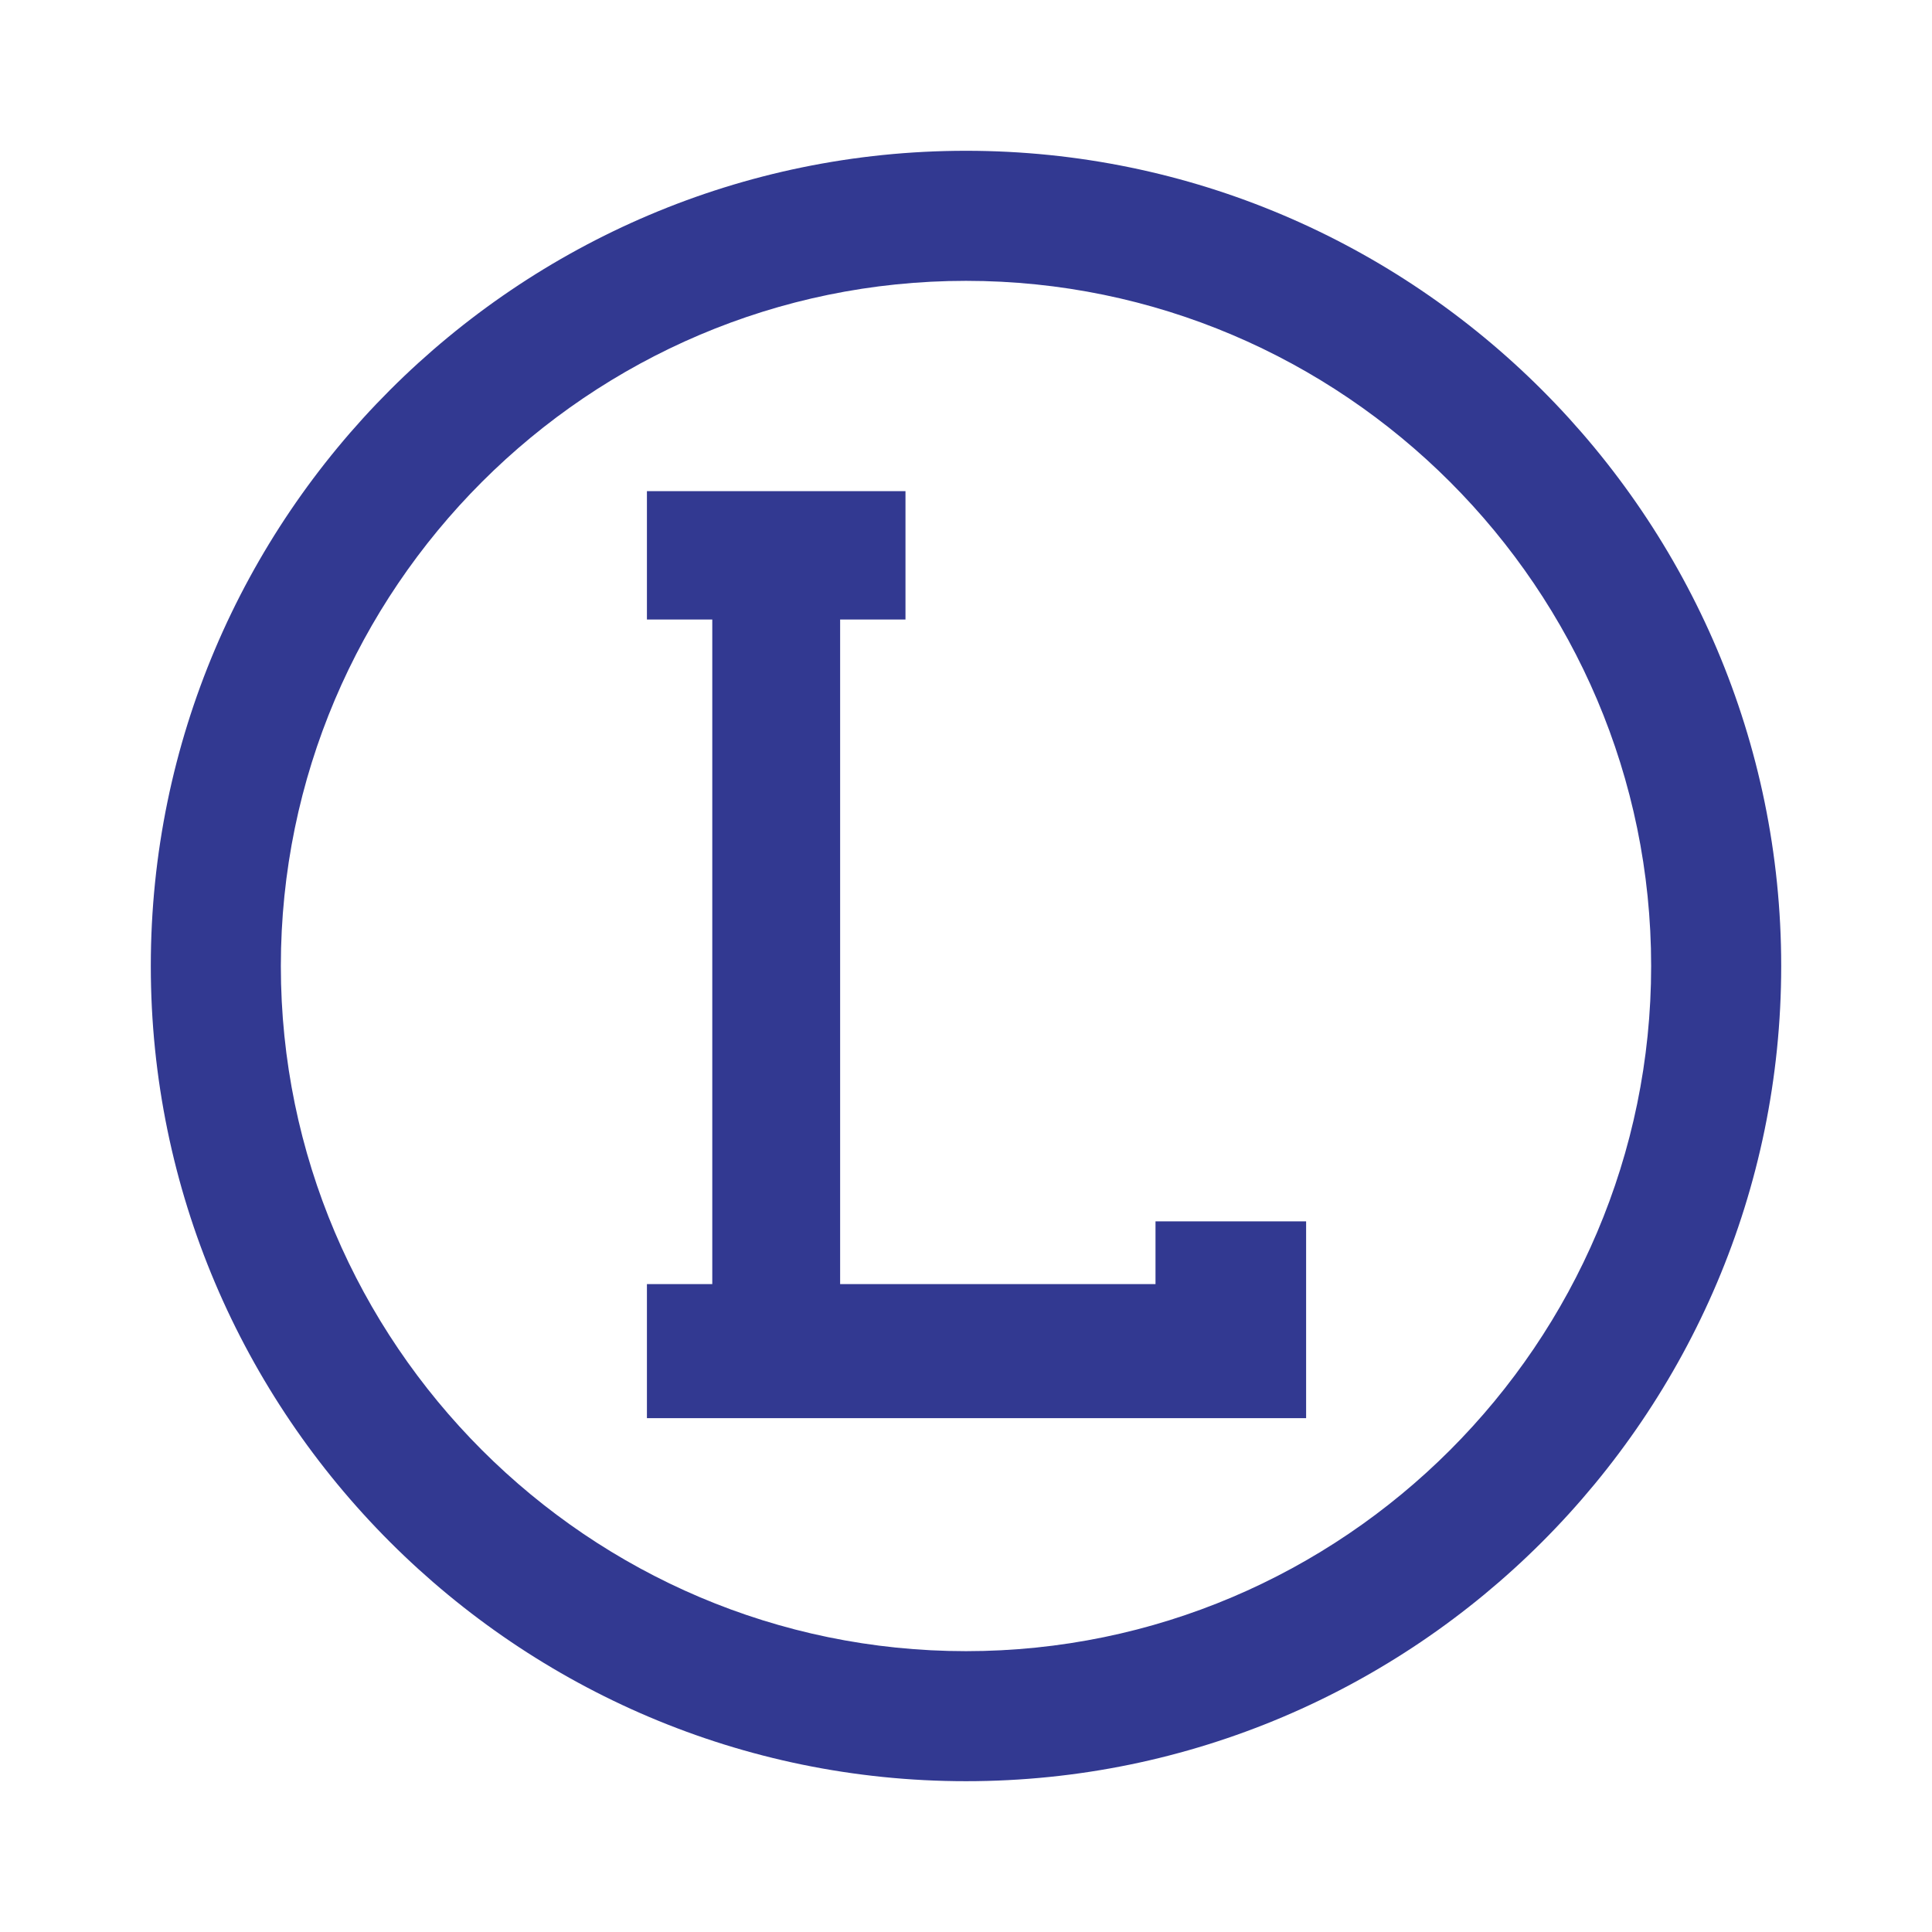 <svg xmlns="http://www.w3.org/2000/svg" width="2500" height="2500" viewBox="0 0 192.756 192.756"><path fill-rule="evenodd" clip-rule="evenodd" fill="#fff" d="M0 0h192.756v192.756H0V0z"/><path d="M96.378 15.044c22.403 0 42.737 9.134 57.47 23.865 14.73 14.731 23.863 35.065 23.863 57.467v.002c0 22.402-9.133 42.736-23.863 57.469-14.732 14.73-35.066 23.863-57.468 23.863h-.001c-22.403 0-42.737-9.133-57.468-23.863-14.731-14.732-23.864-35.066-23.865-57.469v-.002c0-22.402 9.133-42.736 23.865-57.467 14.731-14.731 35.065-23.865 57.467-23.865zm0 12.976h-.002c-18.82 0-35.909 7.679-48.294 20.063C35.698 60.468 28.02 77.557 28.02 96.377v.002c0 18.82 7.679 35.91 20.063 48.295 12.385 12.385 29.474 20.062 48.295 20.062h.001c18.82 0 35.91-7.678 48.294-20.062s20.062-29.475 20.062-48.295v-.002c0-18.82-7.678-35.909-20.062-48.294-12.384-12.385-29.474-20.063-48.295-20.063z" fill="#323991"/><path fill-rule="evenodd" clip-rule="evenodd" fill="#323991" d="M64.544 49.002v12.807h6.52v66.306h-6.52v13.375h65.767v-19.635h-15.026v6.26H83.82V61.809h6.52V49.002H64.544z"/></svg>